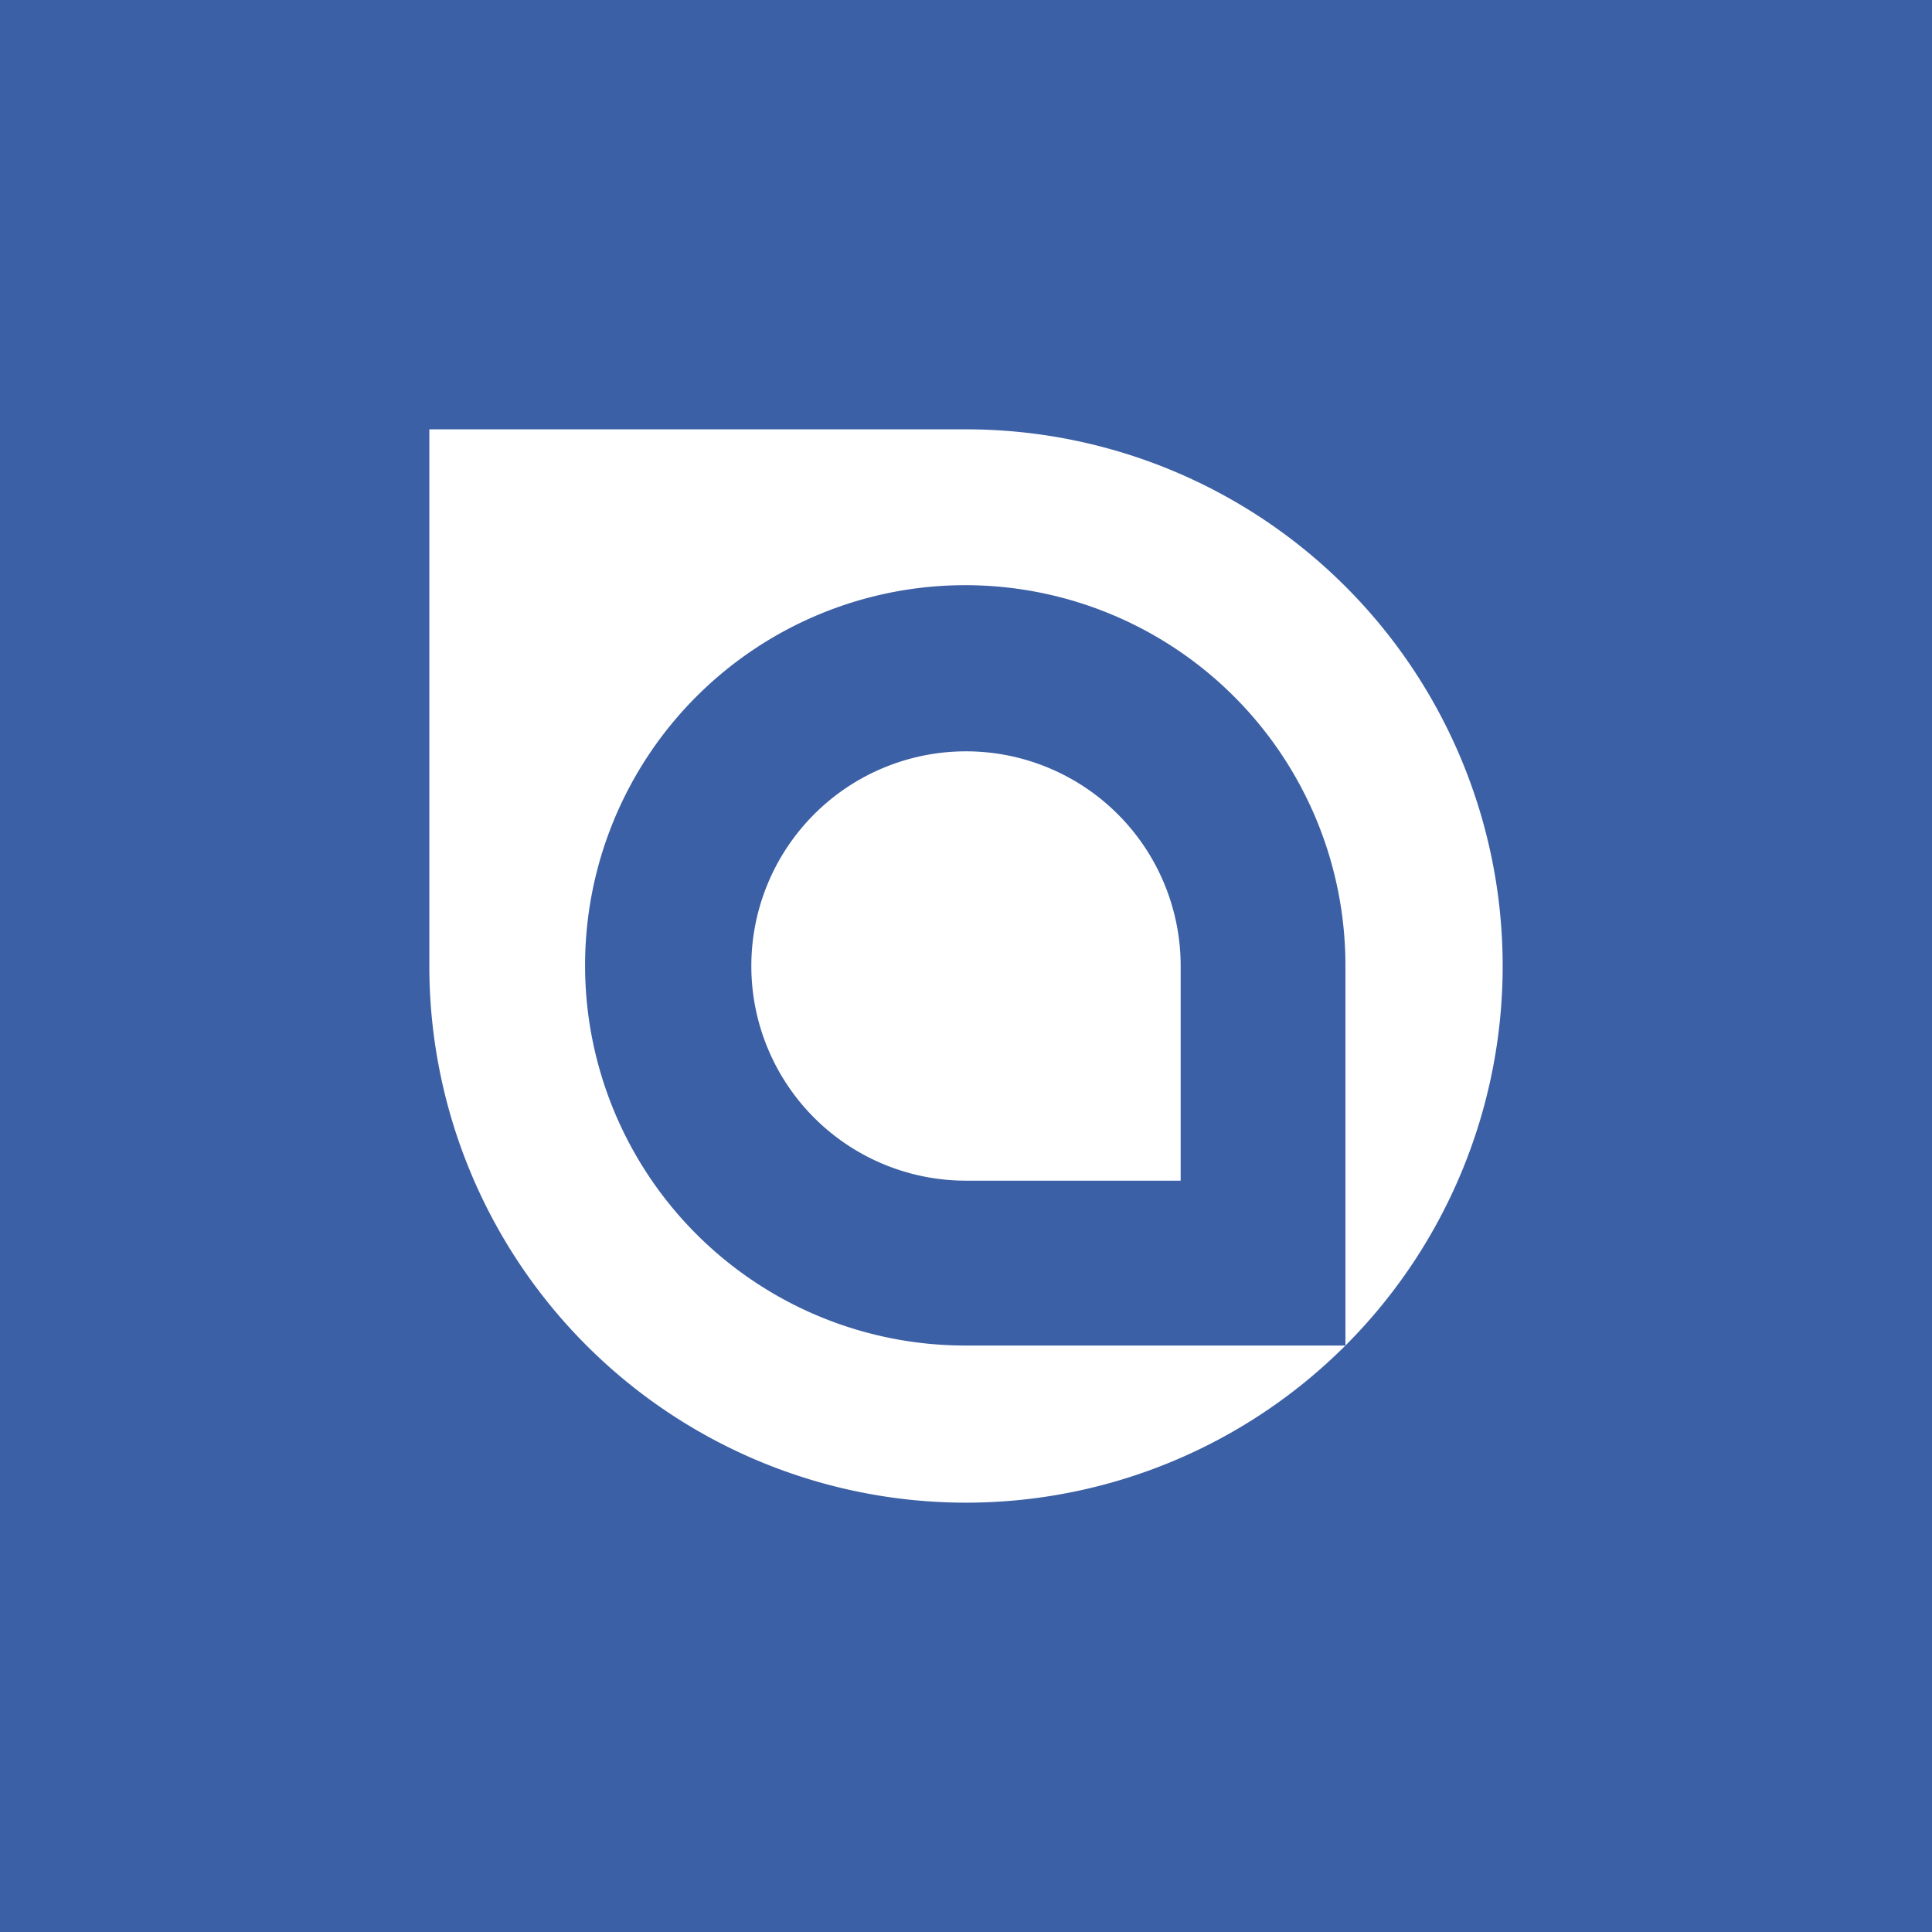 <!-- by TradingView --><svg width="18" height="18" xmlns="http://www.w3.org/2000/svg"><path fill="#3C60A5" d="M0 0h18v18H0z"/><path d="M12.535 12.536H8.993a3.542 3.542 0 113.542-3.542v3.542zM9 4H4v5a5 5 0 105-5z" fill="#fff"/><path d="M11 9a2 2 0 10-2 2h2V9z" fill="#fff"/></svg>